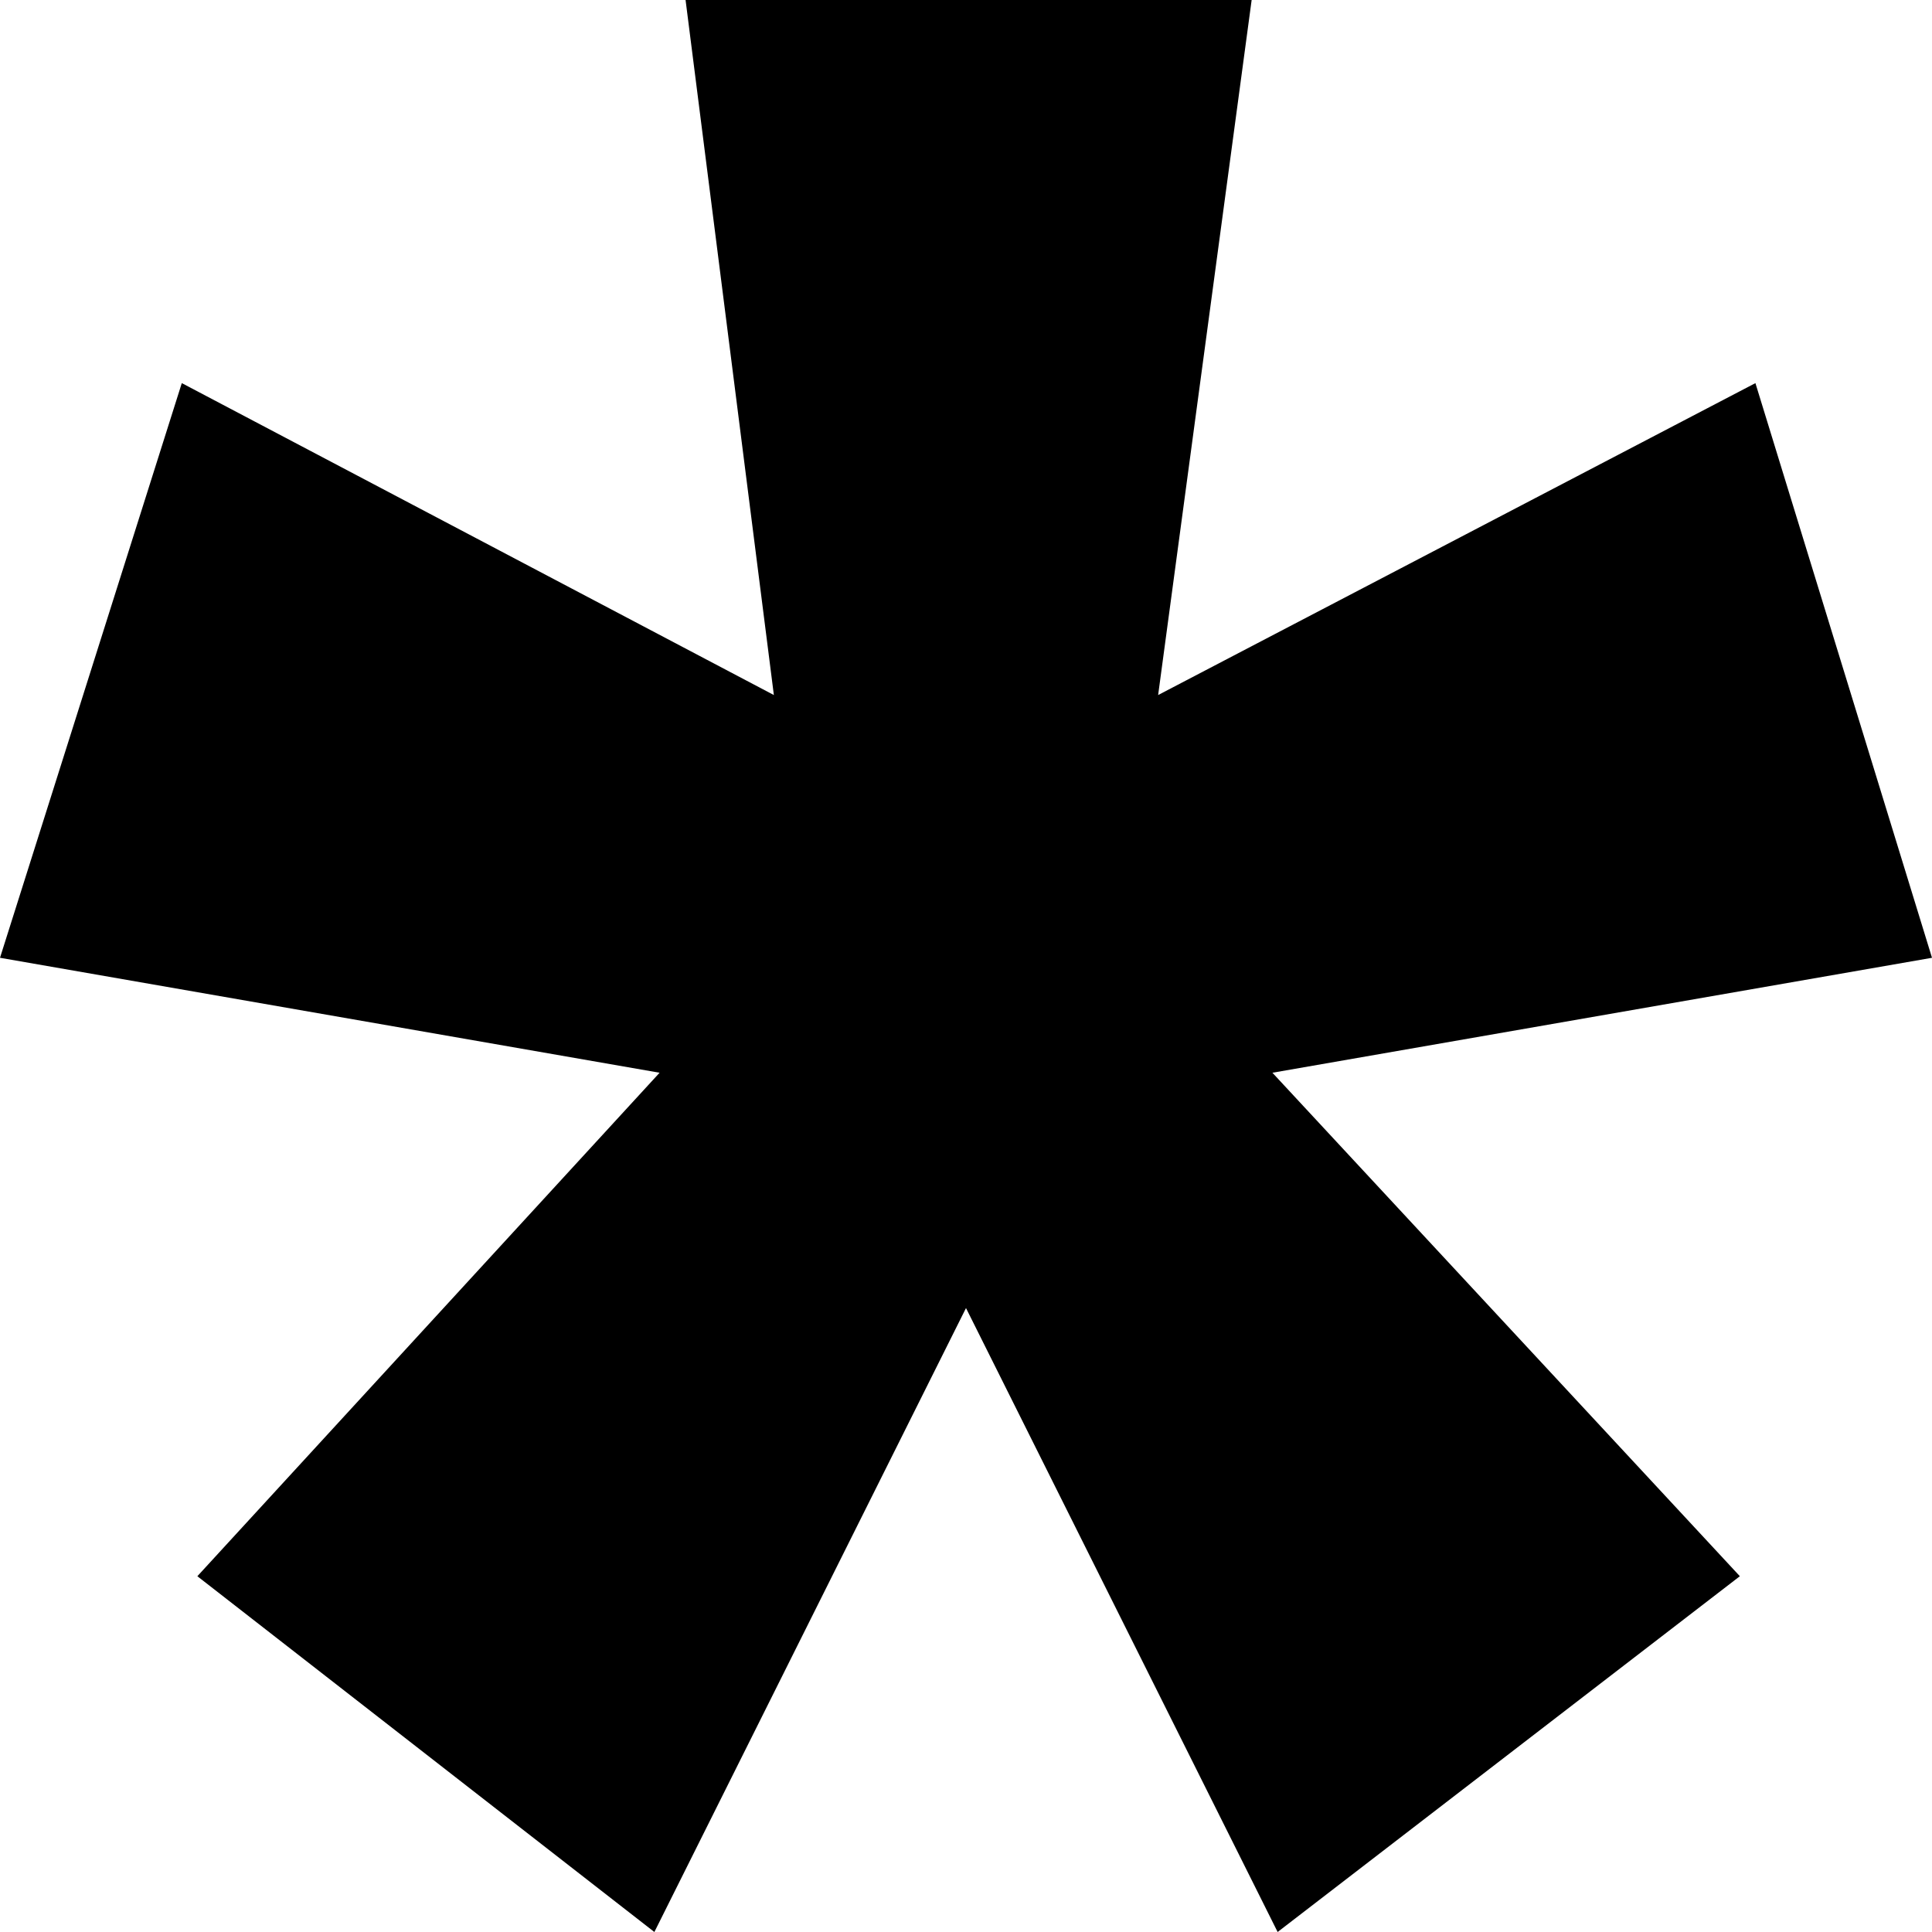 <svg width="20" height="20" viewBox="0 0 20 20" fill="none" xmlns="http://www.w3.org/2000/svg">
<path d="M2.043 16.317L6.828 11.105L0 9.915L1.882 3.966L8.011 7.195L7.097 0H12.957L11.989 7.195L18.172 3.966L20 9.915L13.172 11.105L18.011 16.317L13.226 20L10 13.541L6.774 20L2.043 16.317Z" fill="black"/>
</svg>
